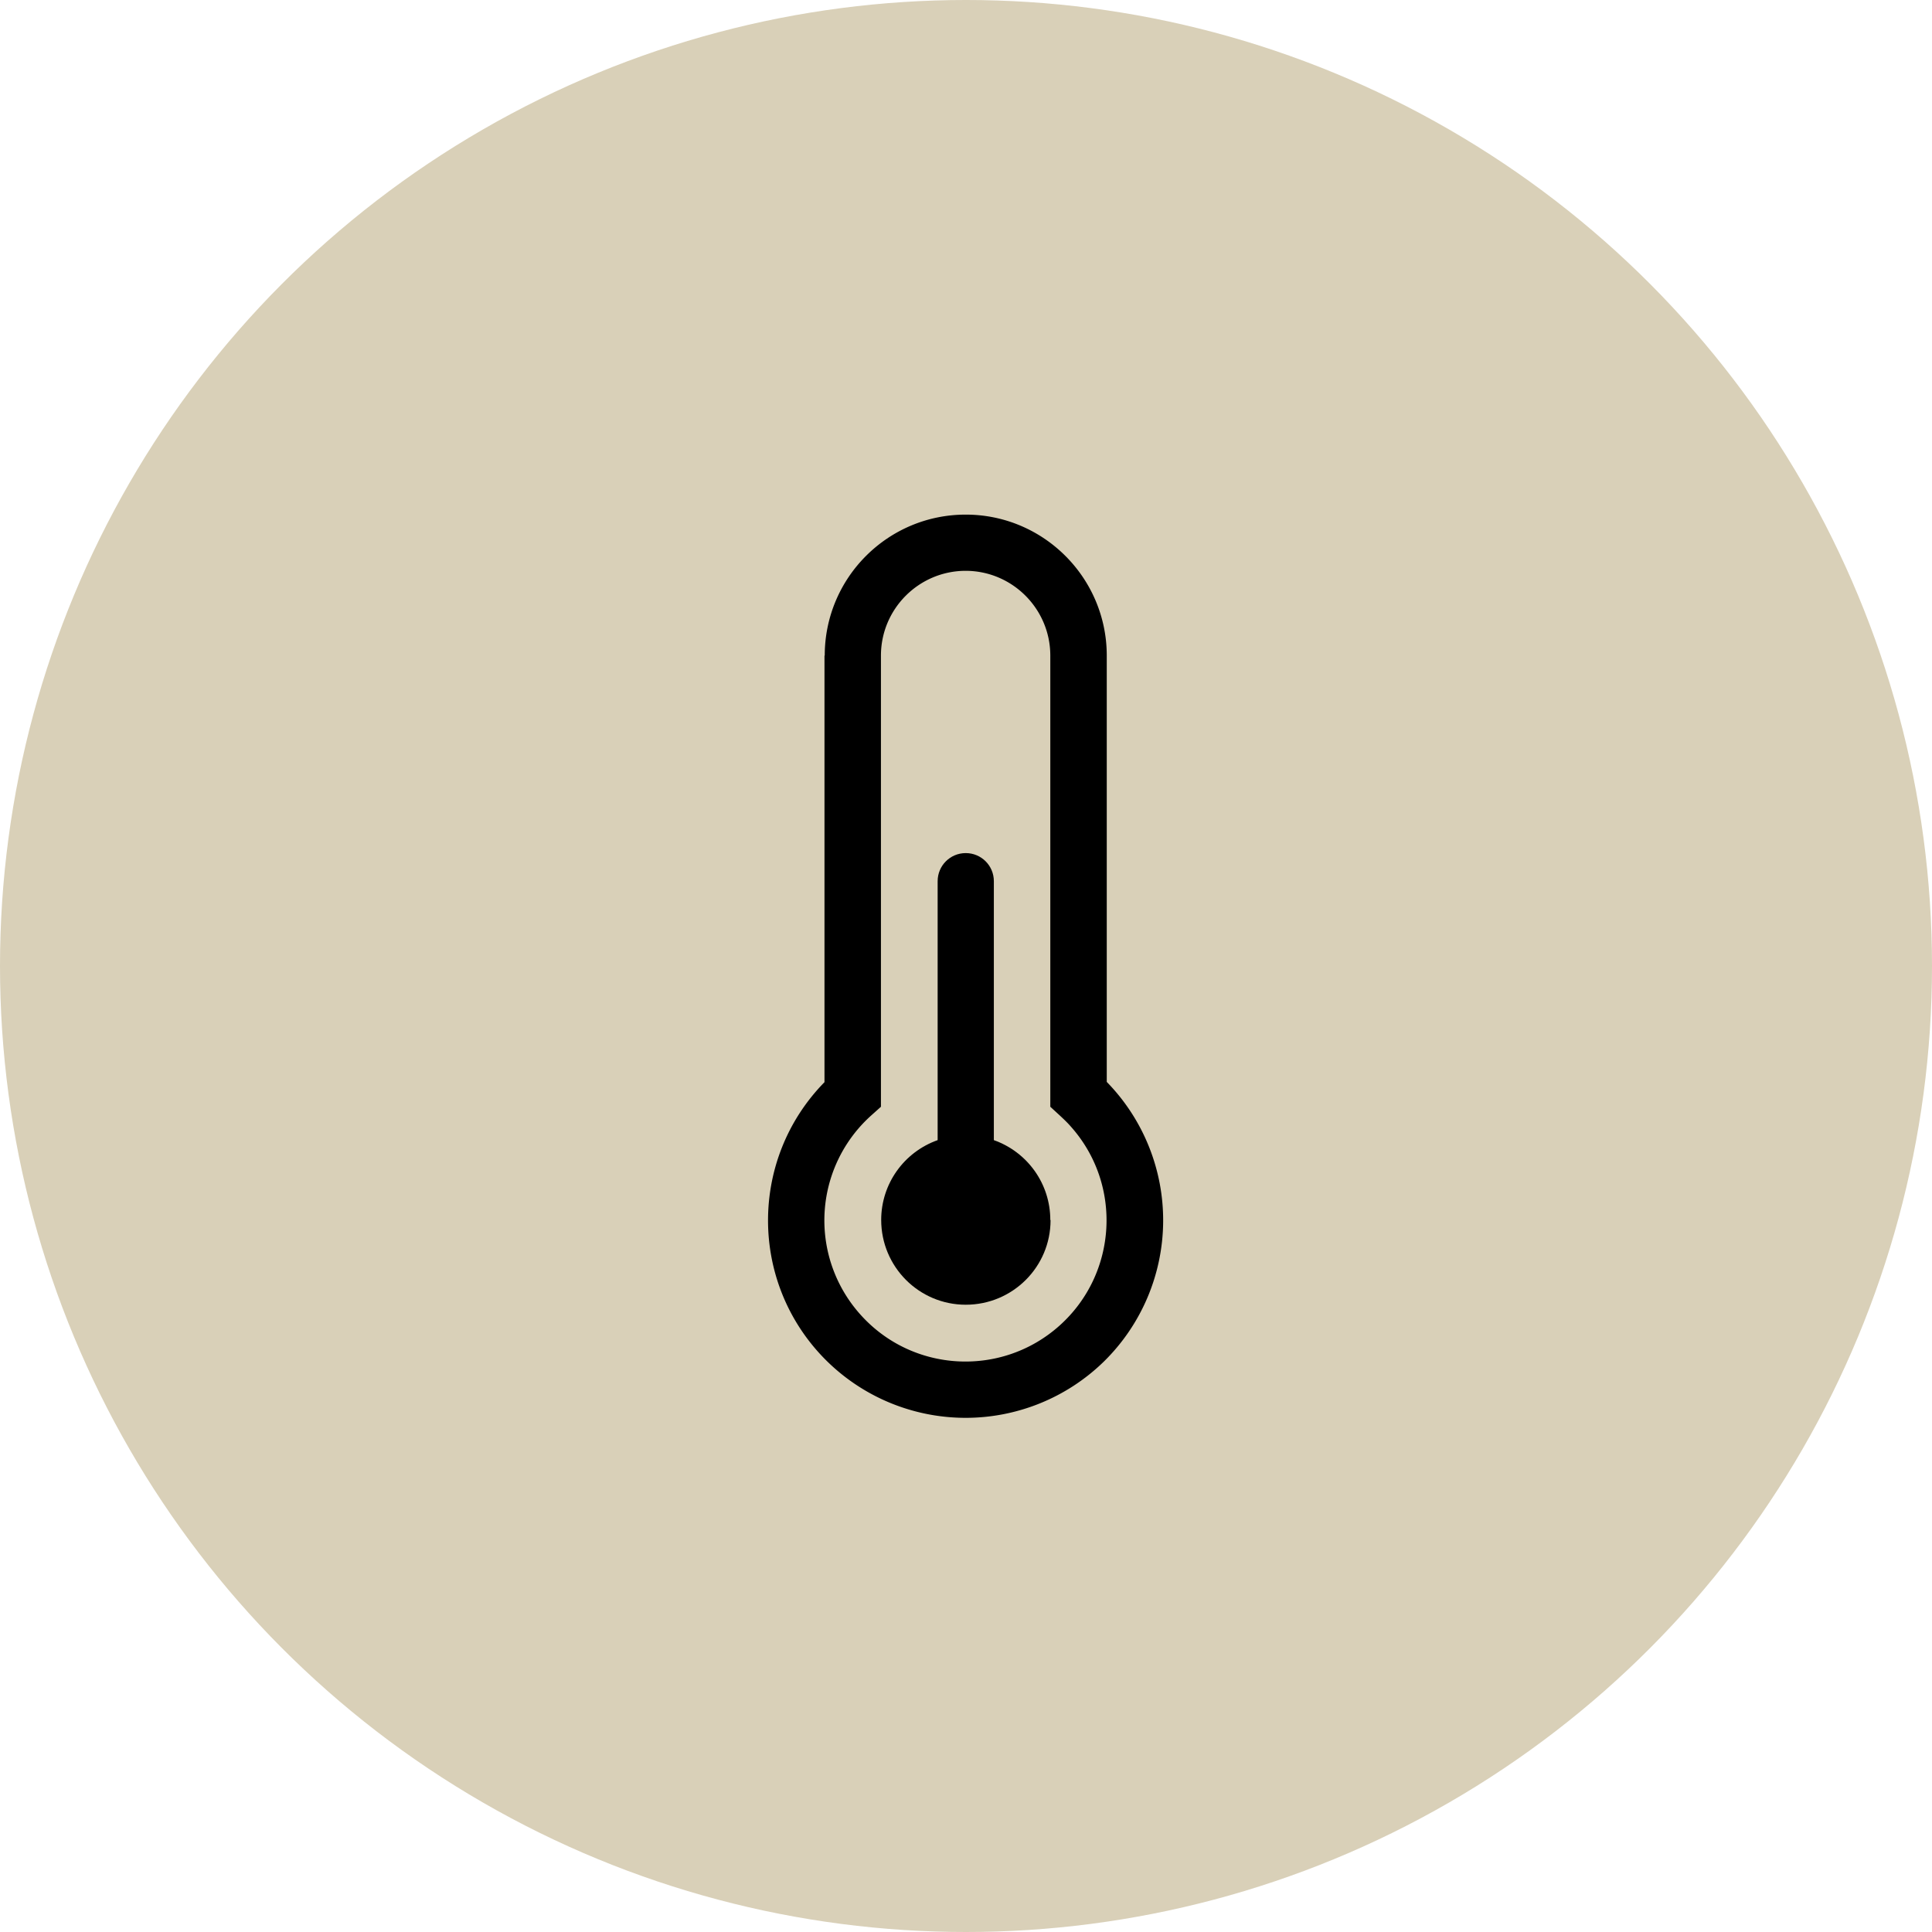 <svg xmlns="http://www.w3.org/2000/svg" viewBox="0 0 77 77"><circle cx="38.5" cy="38.5" r="38.5" style="fill:#d9d0b8"/><path d="M41.87 48.63c0 1.86-1.51 3.37-3.38 3.37-1.86 0-3.37-1.51-3.37-3.38 0-1.43.9-2.7 2.25-3.18V35.12c0-.62.5-1.12 1.12-1.12s1.12.5 1.12 1.12v10.32c1.35.48 2.25 1.75 2.25 3.18Z"/><path d="M32.87 26.13c0-3.11 2.52-5.62 5.62-5.62s5.62 2.52 5.62 5.62v16.99A7.889 7.889 0 0 1 44 54.26a7.889 7.889 0 0 1-11.14-.11c-3-3.06-3-7.96 0-11.02v-17Zm5.62-3.38c-1.86 0-3.38 1.51-3.38 3.38v17.98l-.38.34a5.619 5.619 0 0 0-.44 7.94c2.07 2.32 5.63 2.51 7.94.44s2.51-5.63.44-7.94c-.14-.16-.29-.3-.44-.44l-.37-.34V26.13c0-1.86-1.51-3.38-3.38-3.38Z"/></svg>